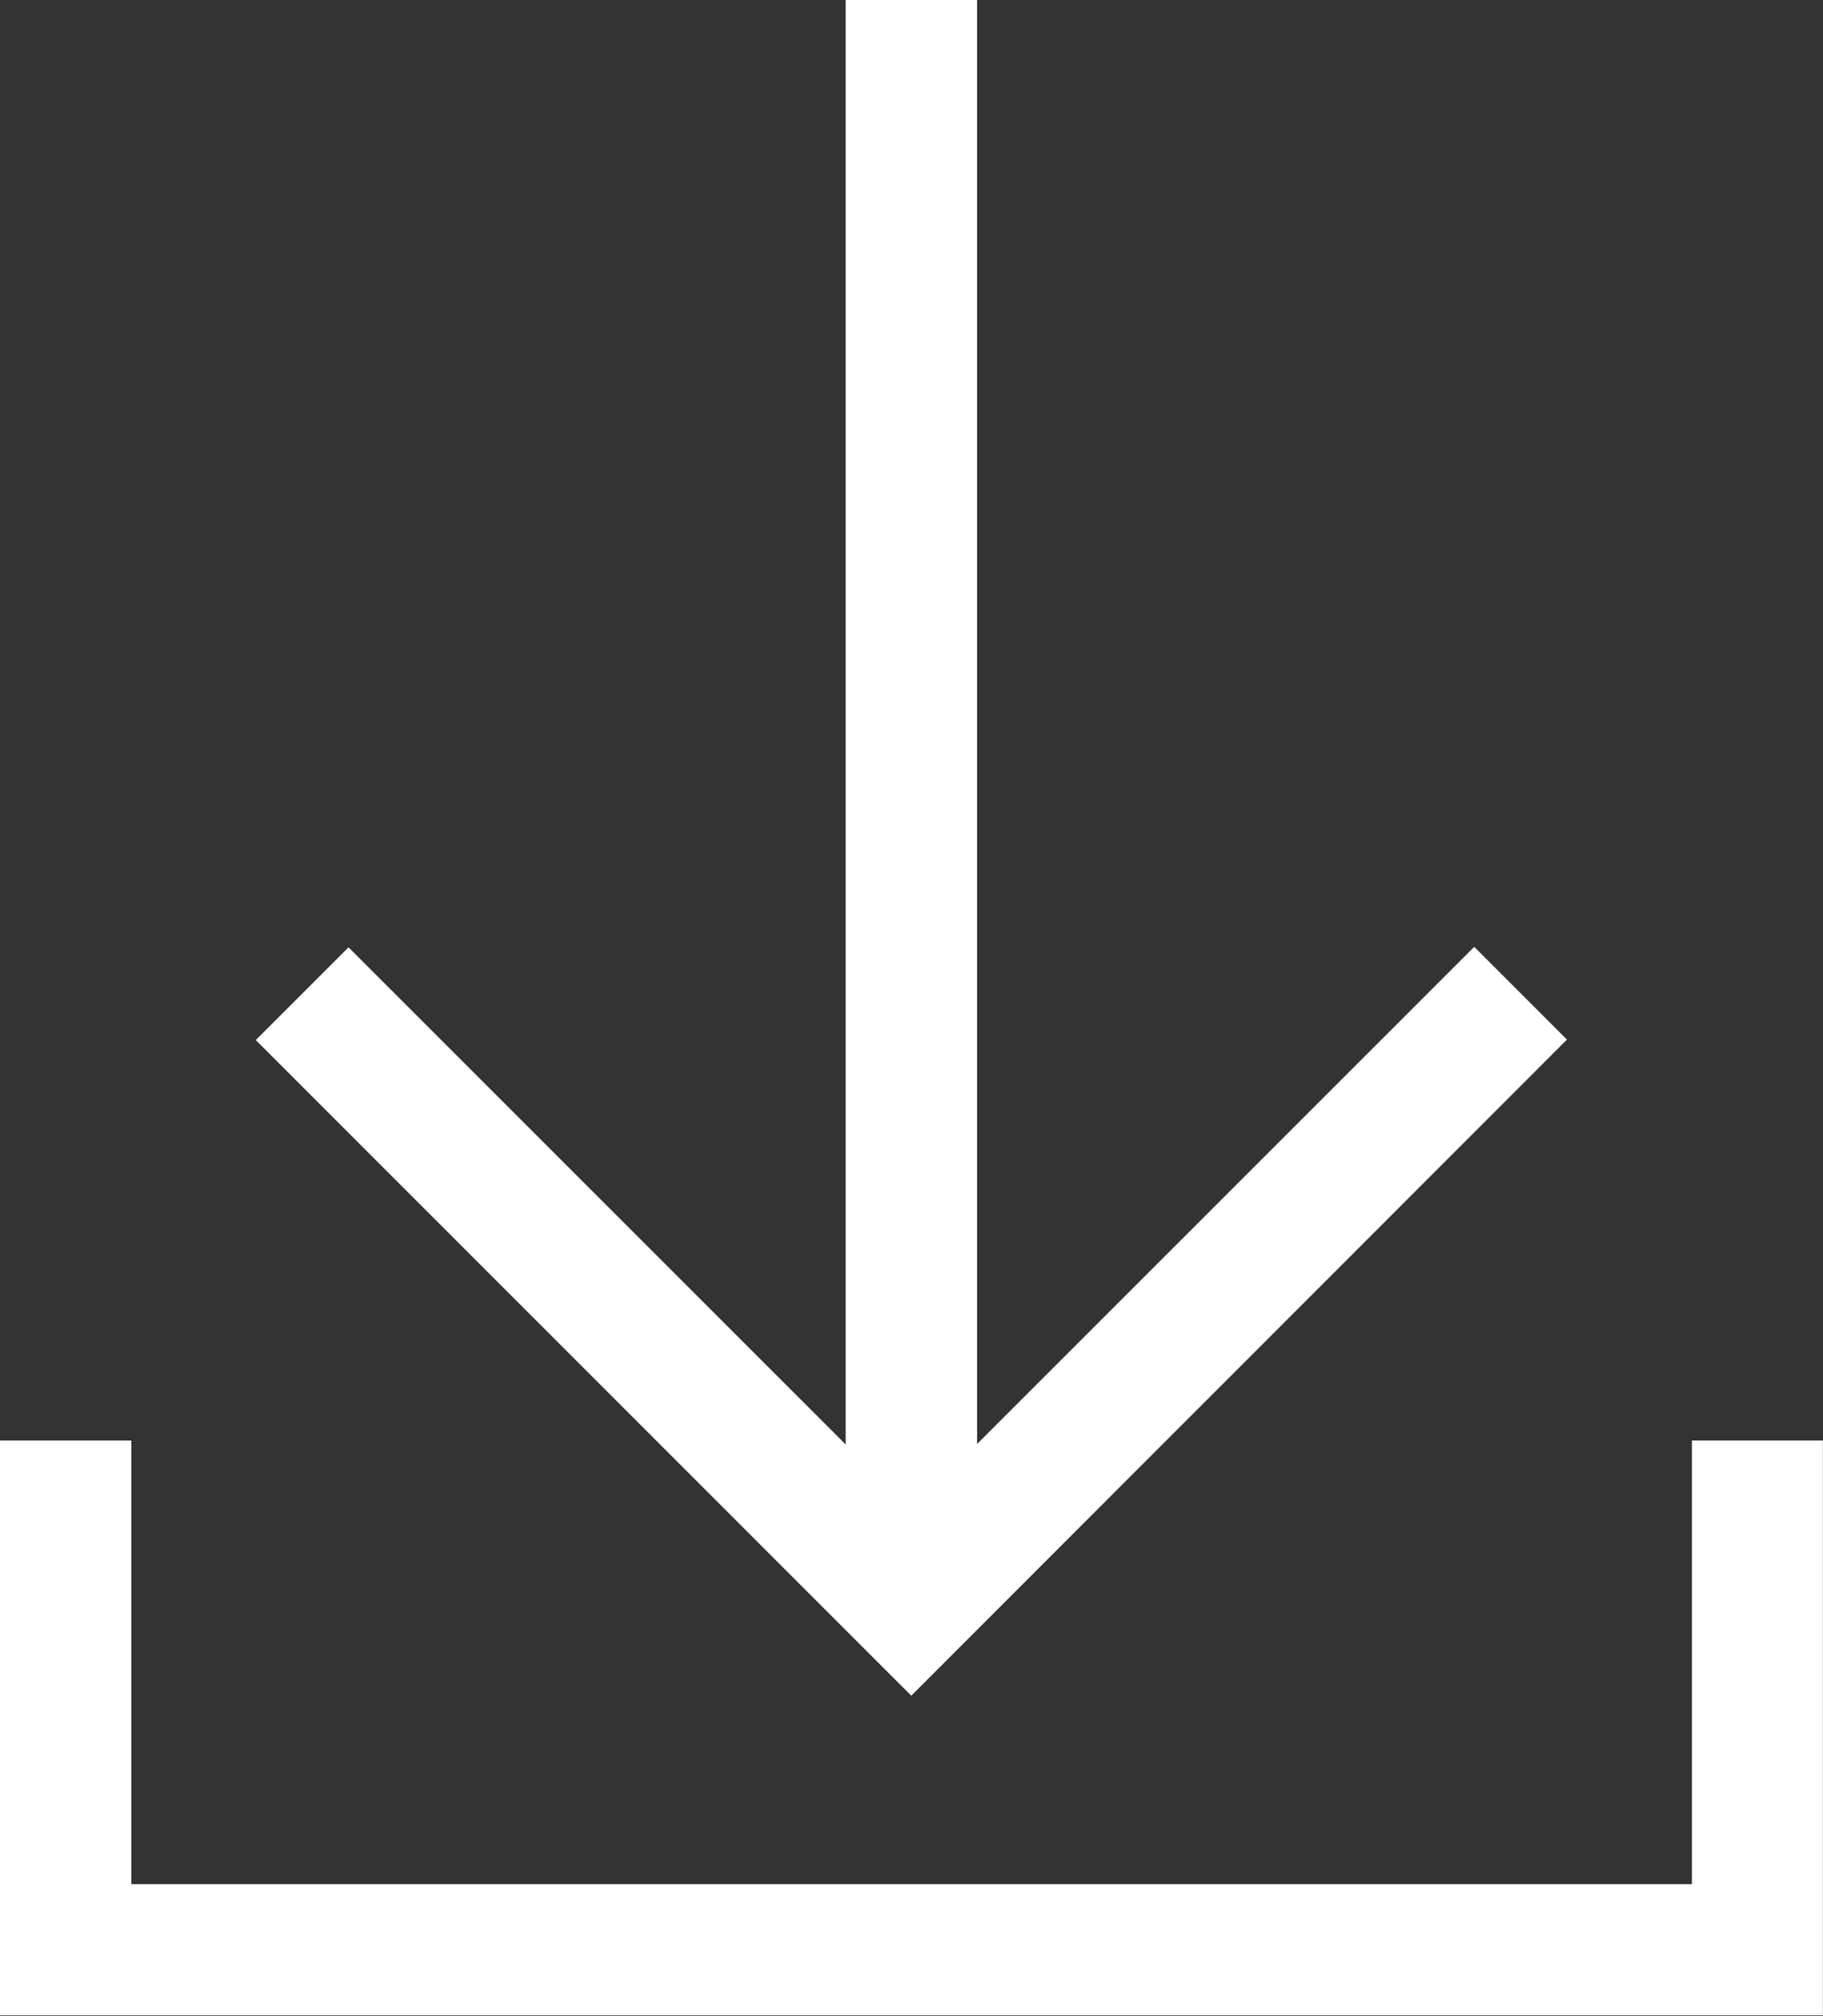 <svg xmlns="http://www.w3.org/2000/svg" width="15.258" height="16.869" viewBox="0 0 15.258 16.869"><rect x="0" y="0" width="15.258" height="16.869" fill="#333333" stroke="none"/><path id="Path_272" data-name="Path 272" d="M1419.479,1591.7l-.776-.776-4.161,4.16V1583h-1.1v12.088l-4.161-4.16-.776.776,5.486,5.486Zm1.046,3.355v3.712h-13.062v-3.712h-1.1v4.81h15.258v-4.81Z" transform="translate(-1406.364 -1583.001)" fill="#fff"></path></svg>